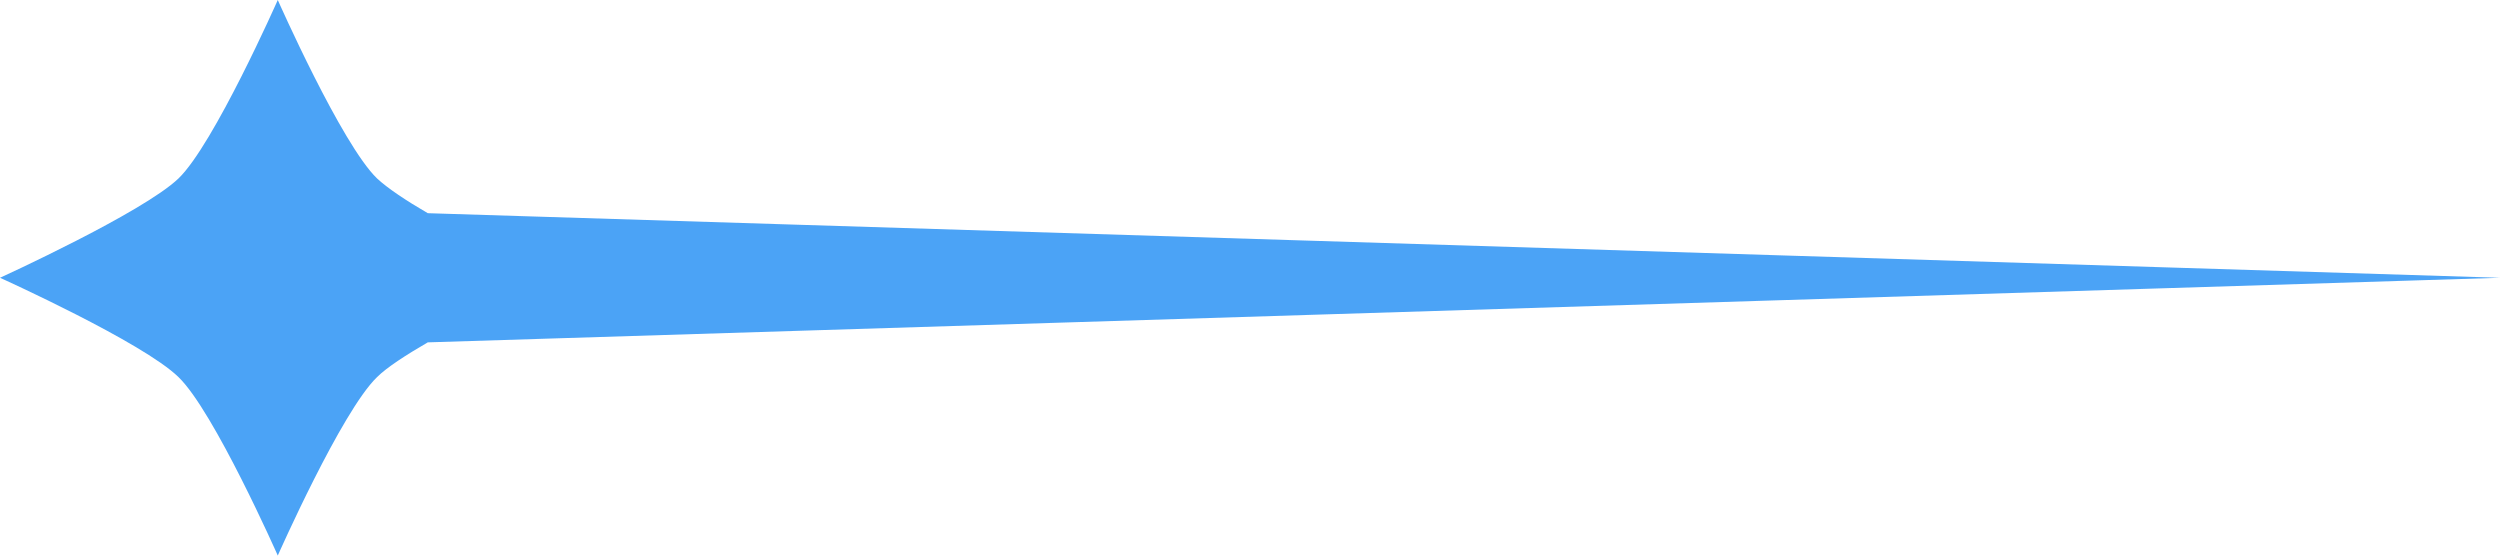           <svg
            xmlns="http://www.w3.org/2000/svg"
            width="36"
            height="8"
            viewBox="0 0 36 8"
            fill="none"
          >
            <g clip-path="url(#clip0_194_30)">
              <path
                fill-rule="evenodd"
                clip-rule="evenodd"
                d="M36 4L6.16 3.07C5.85 2.89 5.58 2.71 5.43 2.57C4.92 2.08 4 0 4 0C4 0 3.08 2.08 2.57 2.57C2.06 3.06 0 4 0 4C0 4 2.06 4.93 2.57 5.43C3.08 5.92 4 8 4 8C4 8 4.92 5.92 5.43 5.43C5.57 5.29 5.85 5.11 6.16 4.93L36 4Z"
                fill="#4BA3F6"
              />
            </g>
            <defs>
              <clipPath id="clip0_194_30">
                <rect width="36" height="8" fill="white" />
              </clipPath>
            </defs>
          </svg>